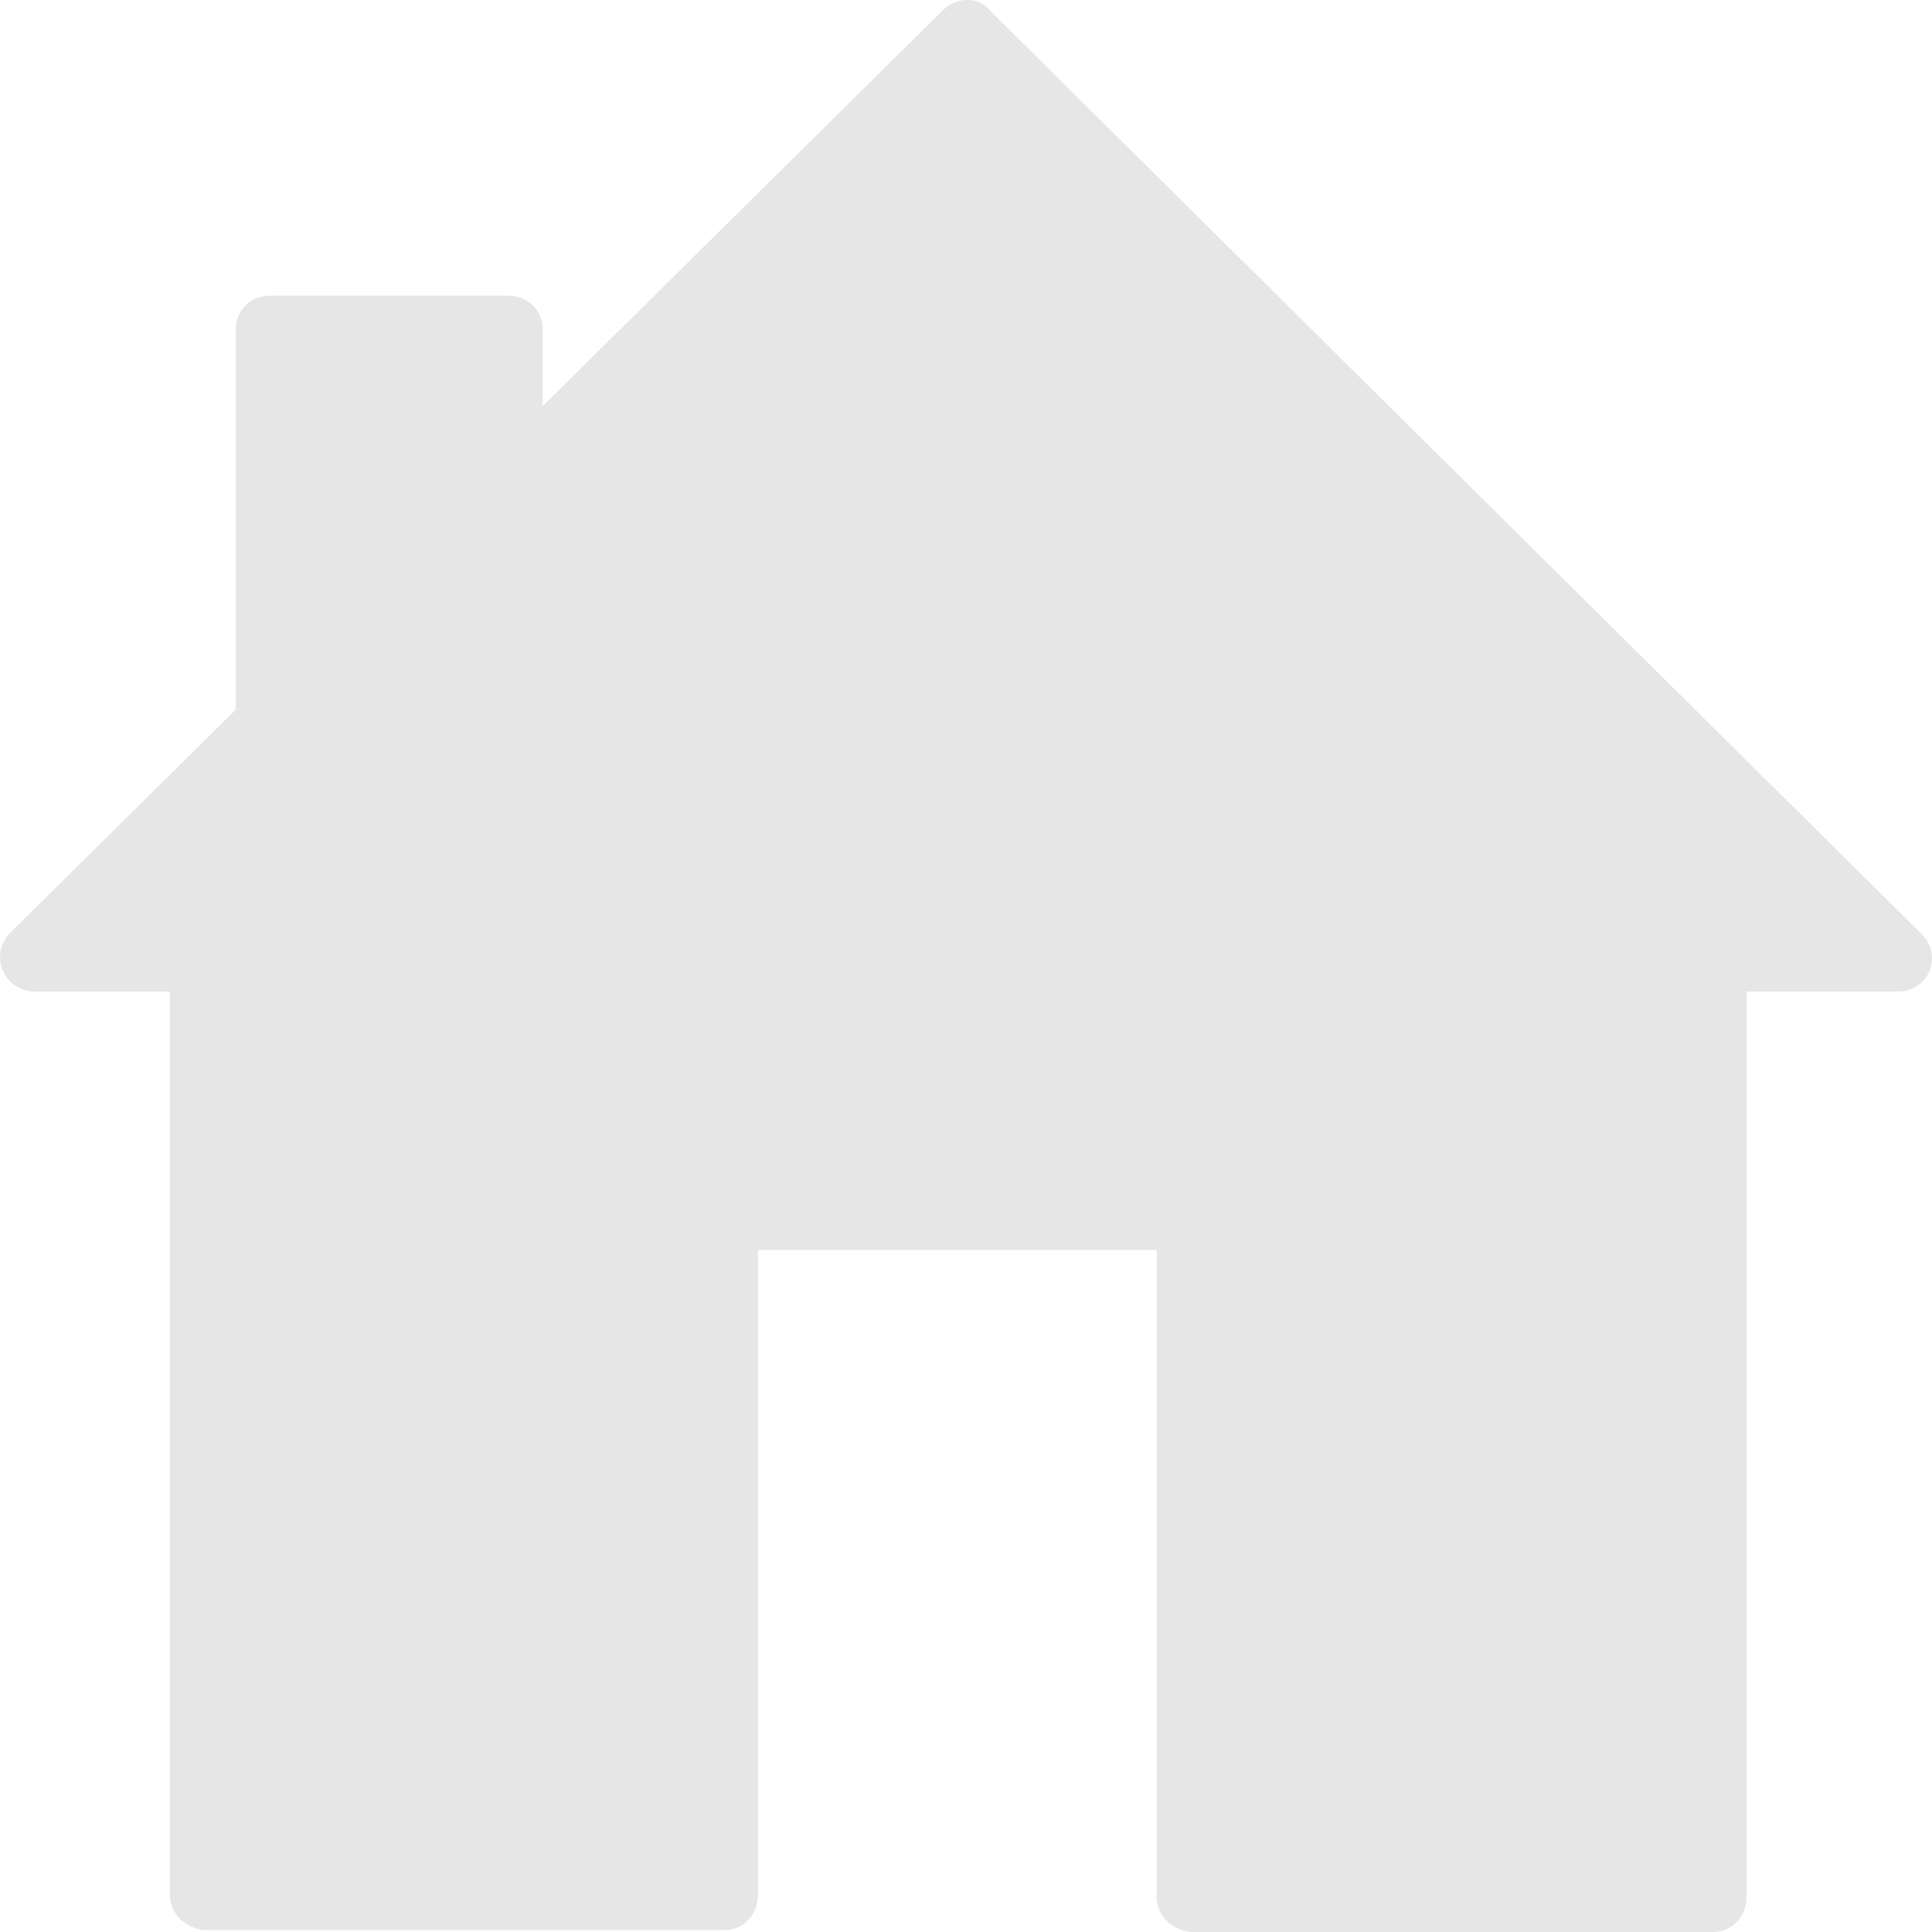 <?xml version="1.0" encoding="UTF-8"?>
<svg width="24px" height="24px" viewBox="0 0 24 24" version="1.1" xmlns="http://www.w3.org/2000/svg" xmlns:xlink="http://www.w3.org/1999/xlink">
    <!-- Generator: Sketch 59.1 (86144) - https://sketch.com -->
    <title>Grey House</title>
    <desc>Created with Sketch.</desc>
    <g id="Desktop" stroke="none" stroke-width="1" fill="none" fill-rule="evenodd">
        <g id="Homepage---Hero-Image-1" transform="translate(-364, -3290)" fill="#E6E6E6" fill-rule="nonzero">
            <g id="About-Us" transform="translate(-0, 750)">
                <g id="Infographics" transform="translate(0, 1753)">
                    <g id="#-of-Loans" transform="translate(222, 100)">
                        <g id="Grey-House" transform="translate(142, 687)">
                            <path d="M12.015,0 C11.892,0 11.793,0.049 11.718,0.122 L6.741,5.045 L6.741,4.09 C6.741,3.845 6.543,3.673 6.32,3.673 L3.349,3.673 C3.101,3.673 2.928,3.869 2.928,4.09 L2.928,8.816 L0.13,11.584 C-0.043,11.755 -0.043,12.024 0.13,12.196 C0.204,12.269 0.328,12.318 0.427,12.318 L2.111,12.318 L2.111,23.535 C2.111,23.78 2.309,23.951 2.532,23.976 C2.532,23.976 2.532,23.976 2.532,23.976 L8.995,23.976 C9.242,23.976 9.416,23.78 9.416,23.535 L9.416,15.527 L14.368,15.527 L14.368,23.559 C14.368,23.804 14.566,23.976 14.789,24 C14.789,24 14.789,24 14.789,24 L21.276,24 C21.524,24 21.697,23.804 21.697,23.559 L21.697,12.318 L23.579,12.318 C23.827,12.318 24,12.122 24,11.902 C24,11.78 23.95,11.682 23.876,11.608 L12.313,0.147 C12.238,0.049 12.139,0 12.015,0 Z" id="Path"></path>
                        </g>
                    </g>
                </g>
            </g>
        </g>
    </g>
</svg>